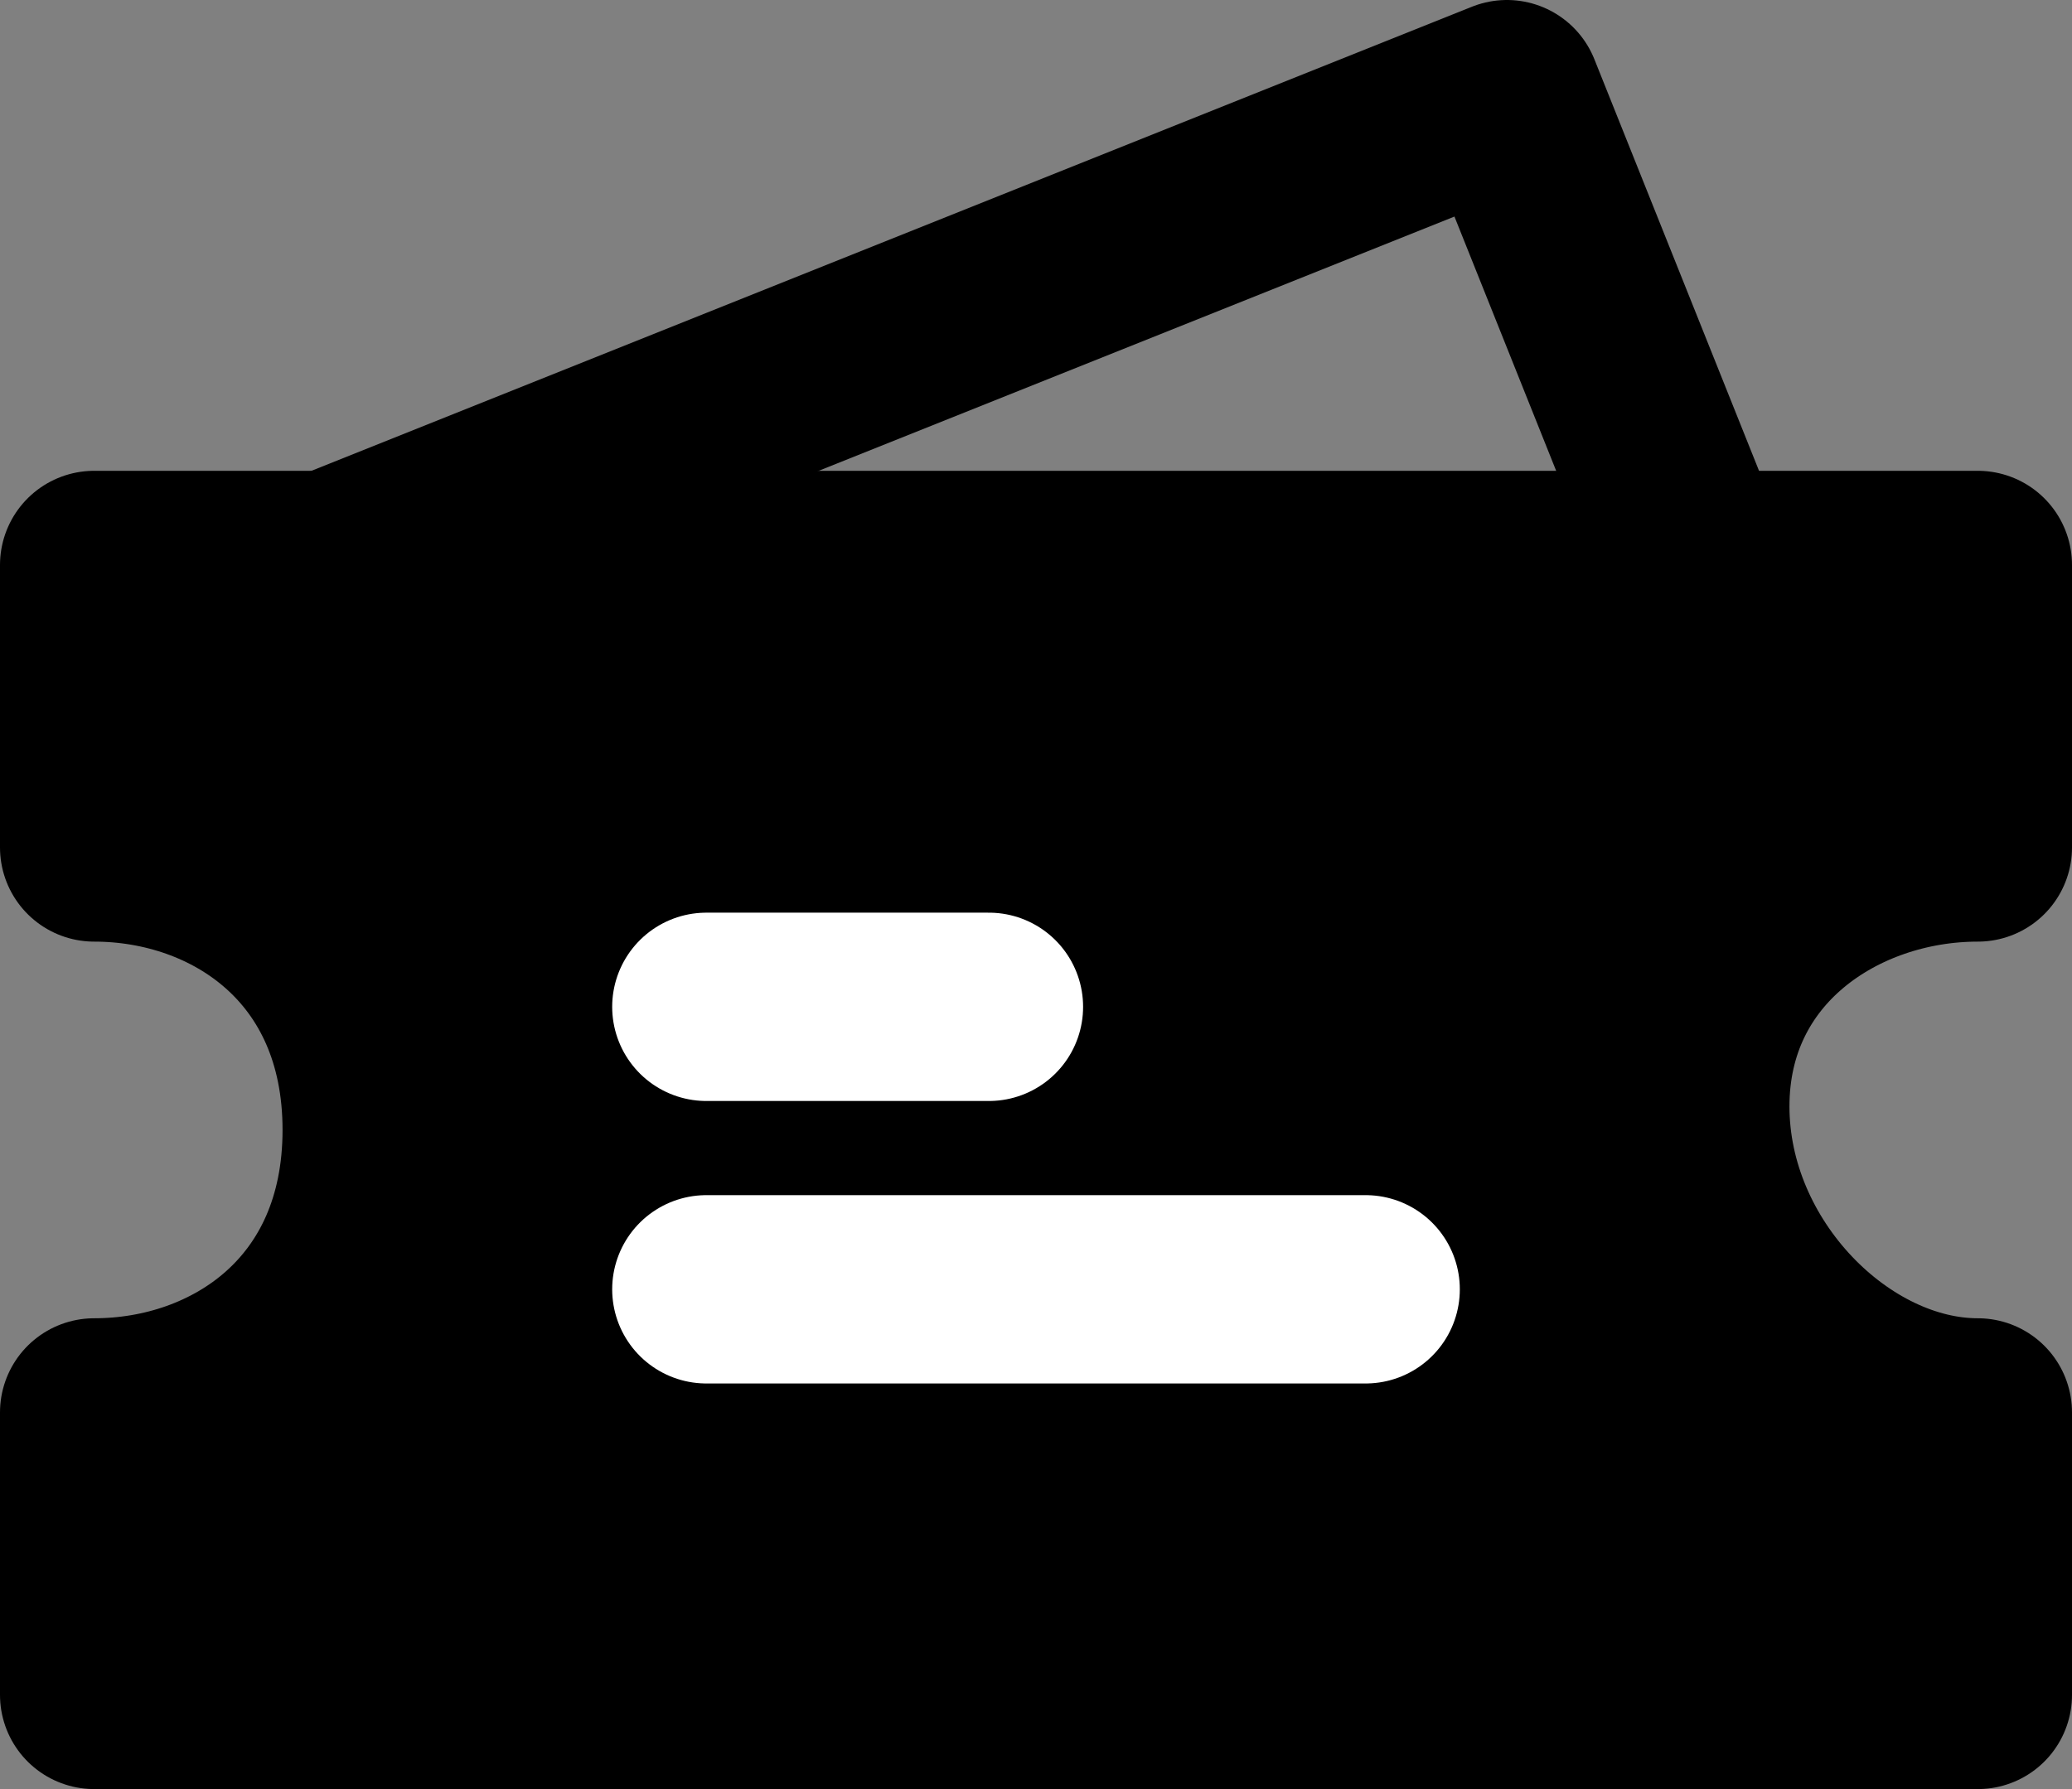 <svg width="44" height="38" viewBox="0 0 44 38" fill="none" xmlns="http://www.w3.org/2000/svg">
<rect x="0" y="0" width="44" height="38" fill="#808080" stroke="none"/>
<path d="M7 12L32 2L36 12" stroke="black" stroke-width="4" stroke-linecap="round" stroke-linejoin="round"/>
<path d="M2 12H42V18C39 18 36 20 36 23.5C36 27 39 30 42 30V36H2V30C5 30 8 28 8 24C8 20 5 18 2 18V12Z" fill="black" stroke="black" stroke-width="4" stroke-linecap="round" stroke-linejoin="round"/>
<path d="M15 21.385H21" stroke="white" stroke-width="4" stroke-linecap="round"/>
<path d="M15 27.385H29" stroke="white" stroke-width="4" stroke-linecap="round"/>
</svg>
